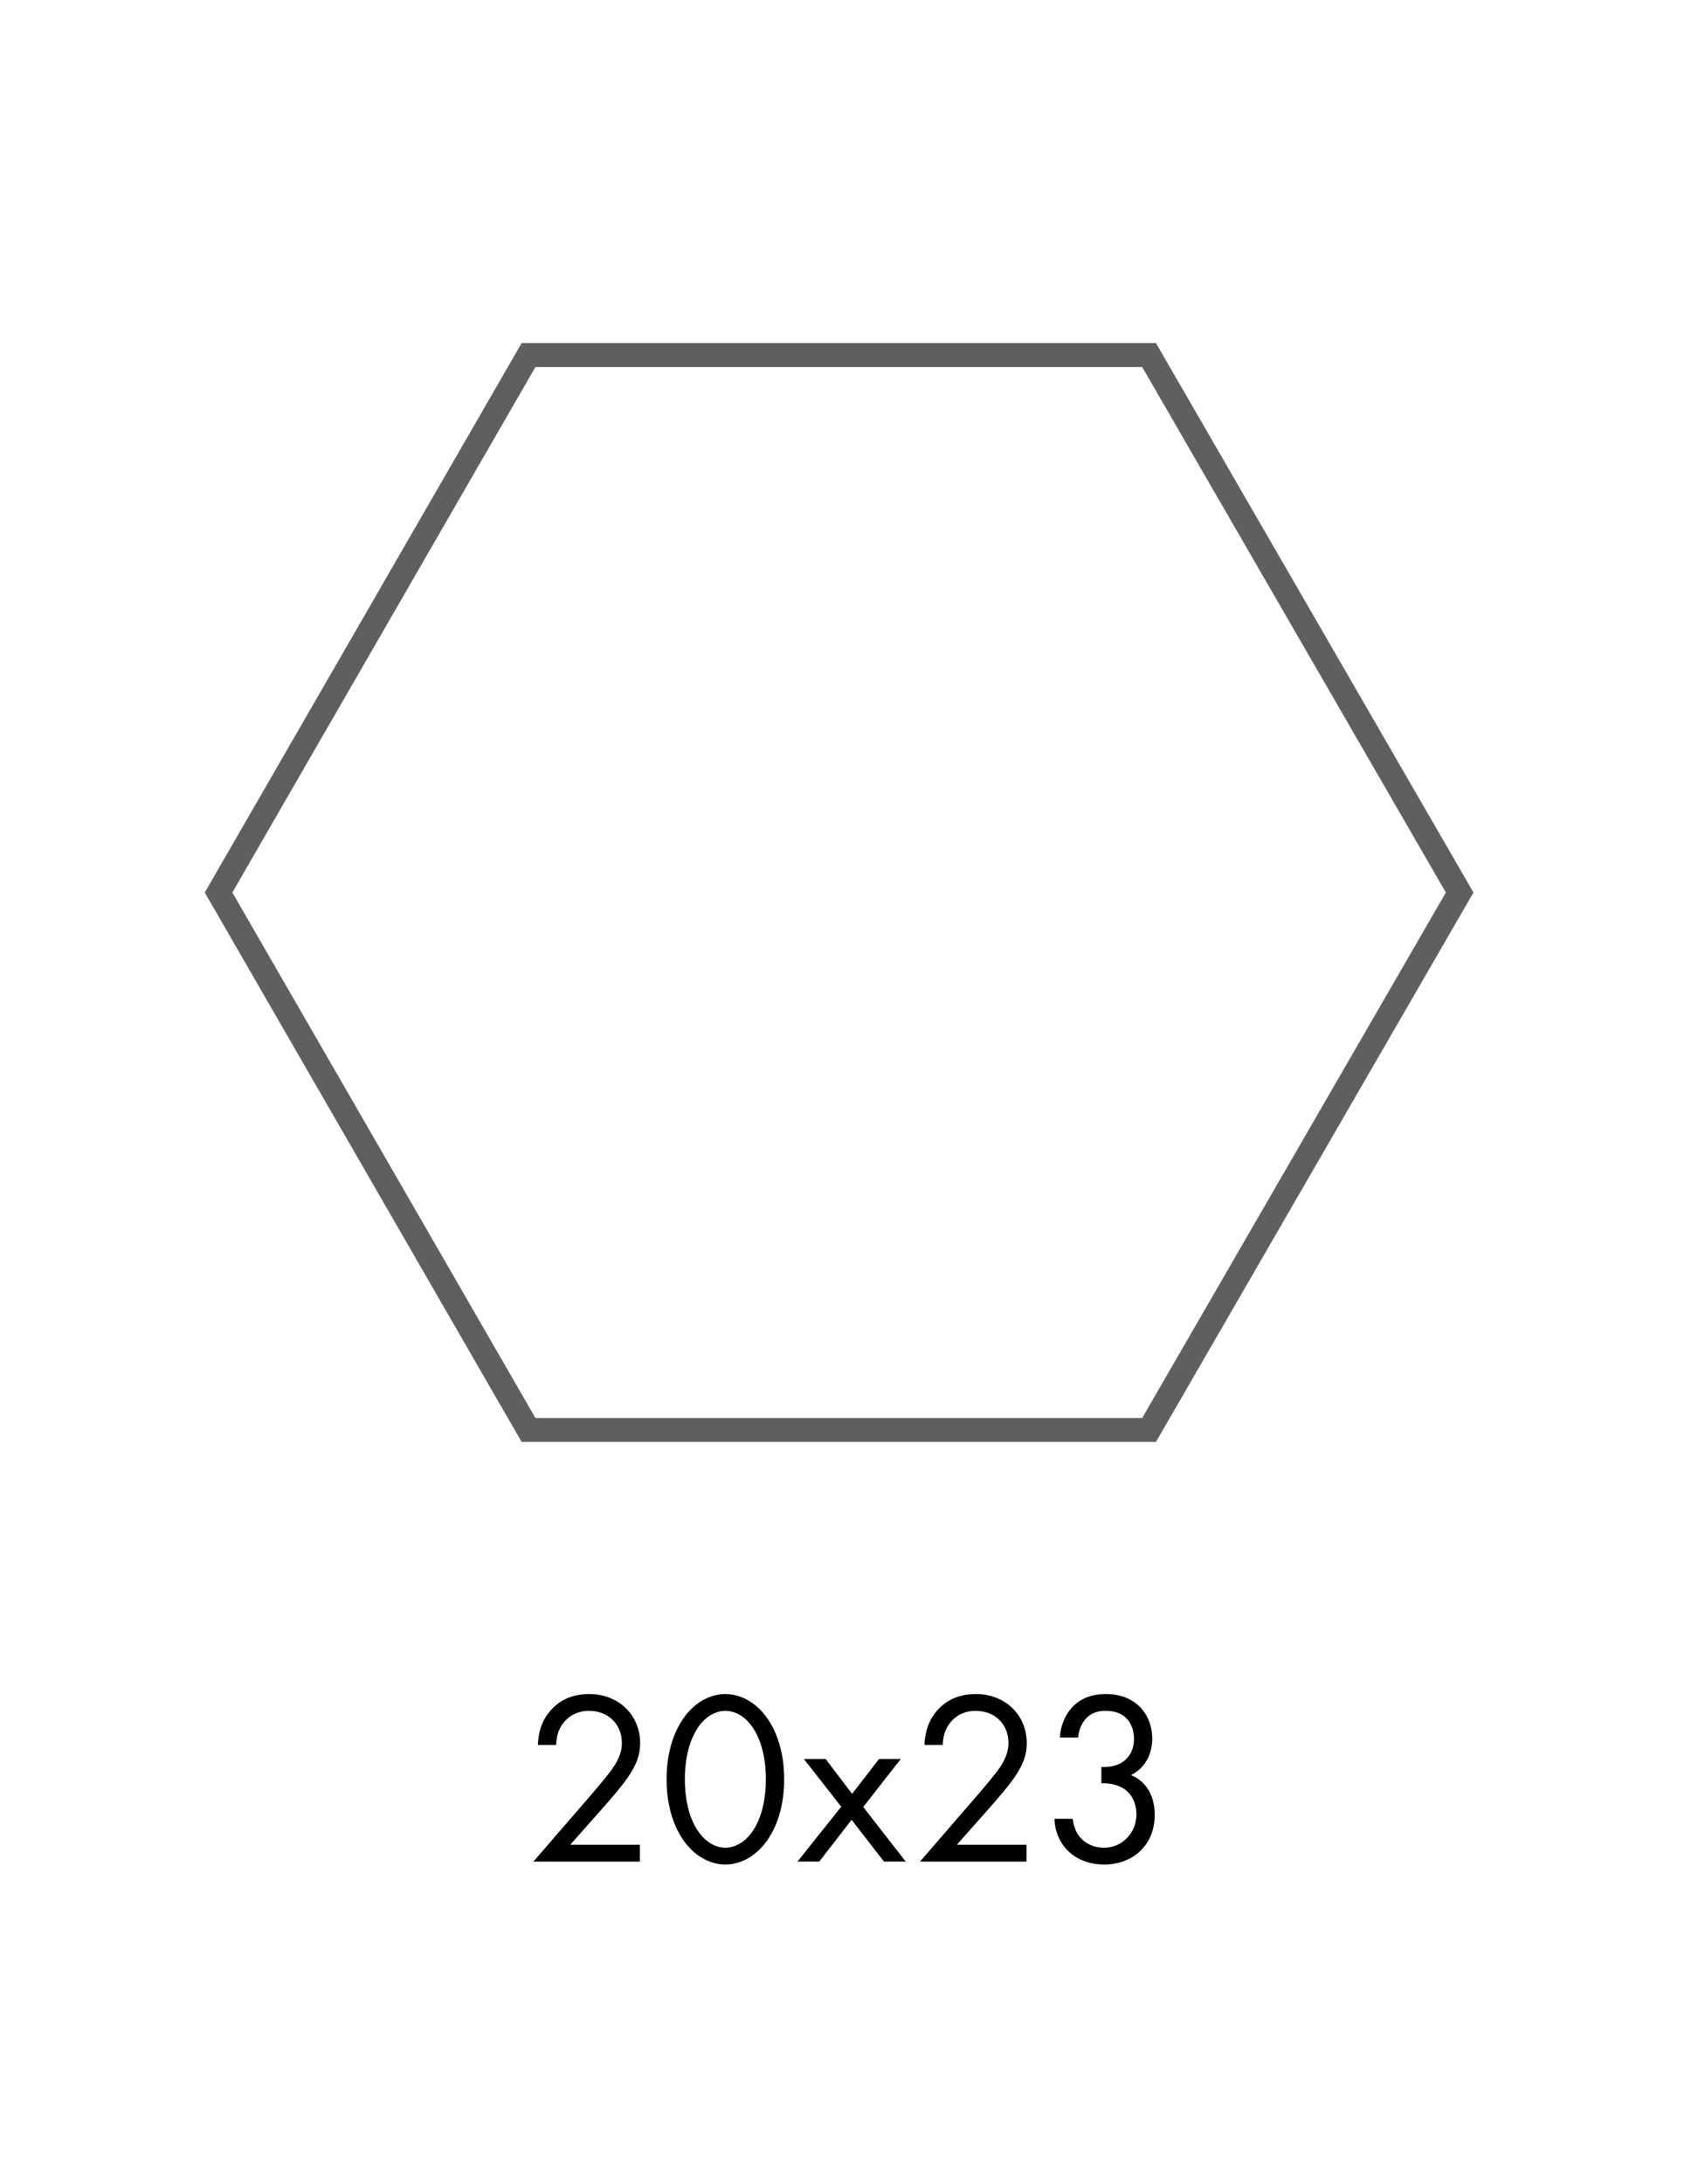 <?xml version="1.0" encoding="UTF-8"?>
<svg id="Capa_1" xmlns="http://www.w3.org/2000/svg" version="1.1" viewBox="0 0 156.317 201.012">
  <!-- Generator: Adobe Illustrator 29.2.1, SVG Export Plug-In . SVG Version: 2.1.0 Build 116)  -->
  <defs>
    <style>
      .st0 {
        fill: none;
      }

      .st1 {
        fill: #5e5f5f;
      }
    </style>
  </defs>
  <g>
    <path d="M49.106,171.346l5.527-6.391c.387-.455,1.41-1.661,1.774-2.206.682-.978.841-1.706.841-2.319,0-1.706-1.228-2.957-3.024-2.957-1.069,0-1.956.478-2.525,1.342-.295.455-.477,1.024-.5,1.797h-1.683c.068-1.524.546-2.457,1.138-3.139.636-.727,1.705-1.547,3.593-1.547,2.683,0,4.685,1.911,4.685,4.527,0,1.023-.296,1.955-1.206,3.252-.636.887-1.456,1.82-2.069,2.524l-3.161,3.571h6.414v1.547h-9.802Z"/>
    <path d="M62.888,169.344c-1.001-1.456-1.524-3.412-1.524-5.572,0-2.161.523-4.116,1.524-5.572,1.16-1.683,2.683-2.275,3.889-2.275,1.205,0,2.729.592,3.889,2.275,1.001,1.456,1.524,3.411,1.524,5.572,0,2.16-.523,4.116-1.524,5.572-1.16,1.683-2.683,2.274-3.889,2.274-1.206,0-2.73-.591-3.889-2.274ZM64.161,159.155c-.819,1.297-1.115,3.025-1.115,4.617s.296,3.32,1.115,4.617c.796,1.273,1.842,1.682,2.616,1.682.773,0,1.819-.409,2.615-1.682.819-1.297,1.115-3.025,1.115-4.617s-.295-3.32-1.115-4.617c-.796-1.274-1.842-1.683-2.615-1.683-.773,0-1.82.409-2.616,1.683Z"/>
    <path d="M77.443,166.297l-3.434-4.389h2.001l2.434,3.207,2.478-3.207h2.001l-3.457,4.412,3.912,5.026h-2.001l-2.979-3.844-2.979,3.844h-2.001l4.026-5.049Z"/>
    <path d="M84.697,171.346l5.527-6.391c.387-.455,1.41-1.661,1.775-2.206.682-.978.841-1.706.841-2.319,0-1.706-1.228-2.957-3.025-2.957-1.069,0-1.956.478-2.524,1.342-.295.455-.478,1.024-.501,1.797h-1.683c.069-1.524.547-2.457,1.138-3.139.637-.727,1.706-1.547,3.593-1.547,2.683,0,4.686,1.911,4.686,4.527,0,1.023-.296,1.955-1.206,3.252-.636.887-1.456,1.82-2.069,2.524l-3.161,3.571h6.413v1.547h-9.802Z"/>
    <path d="M97.569,159.929c.045-.842.318-1.615.705-2.229,1.001-1.569,2.616-1.775,3.526-1.775,2.866,0,4.275,2.002,4.275,4.094,0,1.092-.409,2.593-1.955,3.367.522.204,2.183,1.046,2.183,3.662,0,2.842-2.07,4.571-4.662,4.571-1.569,0-3.412-.66-4.23-2.616-.228-.546-.319-1.046-.342-1.592h1.683c.068.546.25,1.115.546,1.524.501.727,1.388,1.137,2.343,1.137,1.683,0,2.979-1.387,2.979-3.07,0-.864-.341-2.024-1.501-2.547-.478-.228-1.138-.342-1.728-.318v-1.502c.591.046,1.25-.068,1.728-.318s1.274-.887,1.274-2.252c0-1.342-.728-2.593-2.593-2.593-.614,0-1.364.114-1.956.865-.295.387-.546.955-.591,1.592h-1.683Z"/>
  </g>
  <path class="st1" d="M106.418,132.719h-58.397l-29.17-50.569,29.17-50.569h58.397l29.228,50.569-29.228,50.569ZM49.292,130.519h55.857l27.957-48.369-27.957-48.369h-55.857l-27.901,48.369,27.901,48.369Z"/>
  <rect class="st0" y="0" width="156.317" height="201.012"/>
</svg>